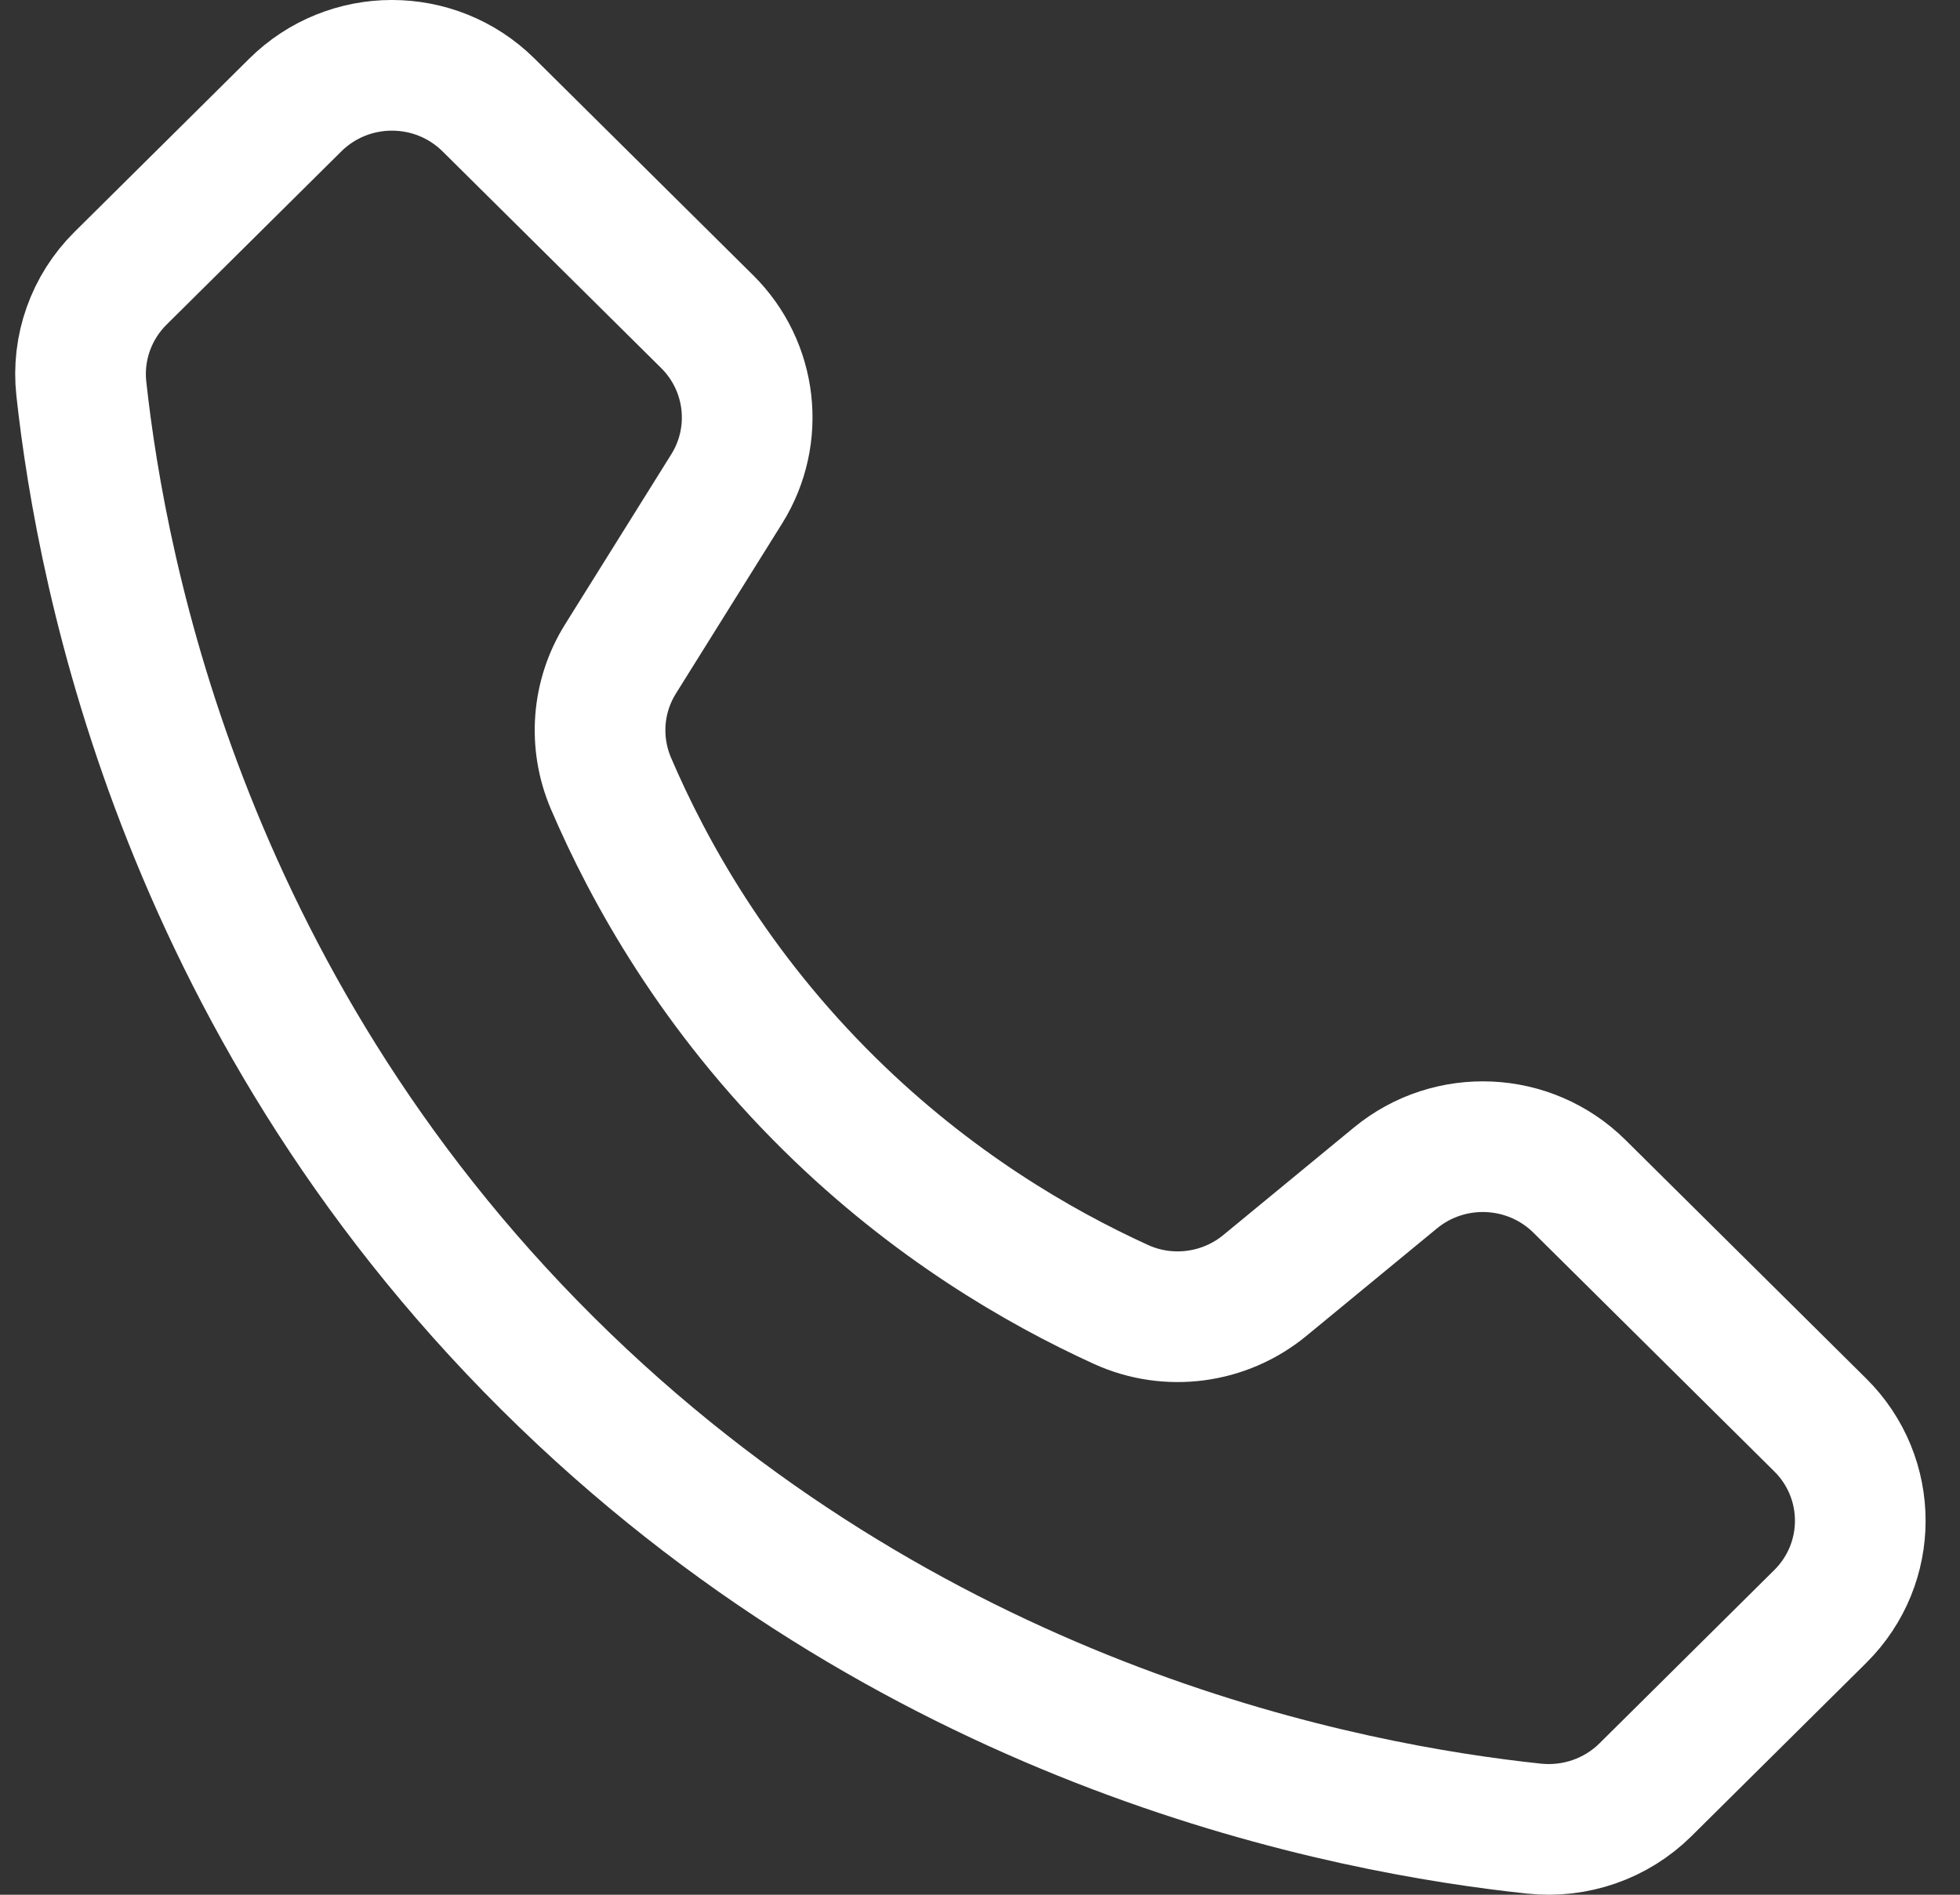<svg width="30" height="29" viewBox="0 0 30 29" fill="none" xmlns="http://www.w3.org/2000/svg">
<rect x="0" y="0" width="30" height="29" fill="#333333" stroke="none"/>
<path d="M27.861 24.741L25.186 27.393C24.738 27.837 24.111 28.055 23.48 27.988C20.619 27.684 14.191 26.471 8.654 21.135C2.848 15.541 1.559 8.821 1.245 5.95C1.176 5.325 1.397 4.703 1.845 4.259L4.519 1.608C5.337 0.797 6.661 0.797 7.479 1.608L10.824 4.923C11.51 5.603 11.634 6.663 11.124 7.481L9.497 10.086C9.138 10.661 9.086 11.372 9.353 11.994C9.927 13.333 10.938 15.165 12.701 16.901C14.263 18.44 15.891 19.387 17.155 19.964C17.885 20.298 18.744 20.183 19.362 19.673C20.027 19.125 20.694 18.577 21.359 18.029C22.19 17.345 23.411 17.4 24.176 18.158L27.86 21.809C28.678 22.619 28.678 23.931 27.861 24.741Z" stroke="white" stroke-width="2" stroke-miterlimit="10"/>
</svg>
